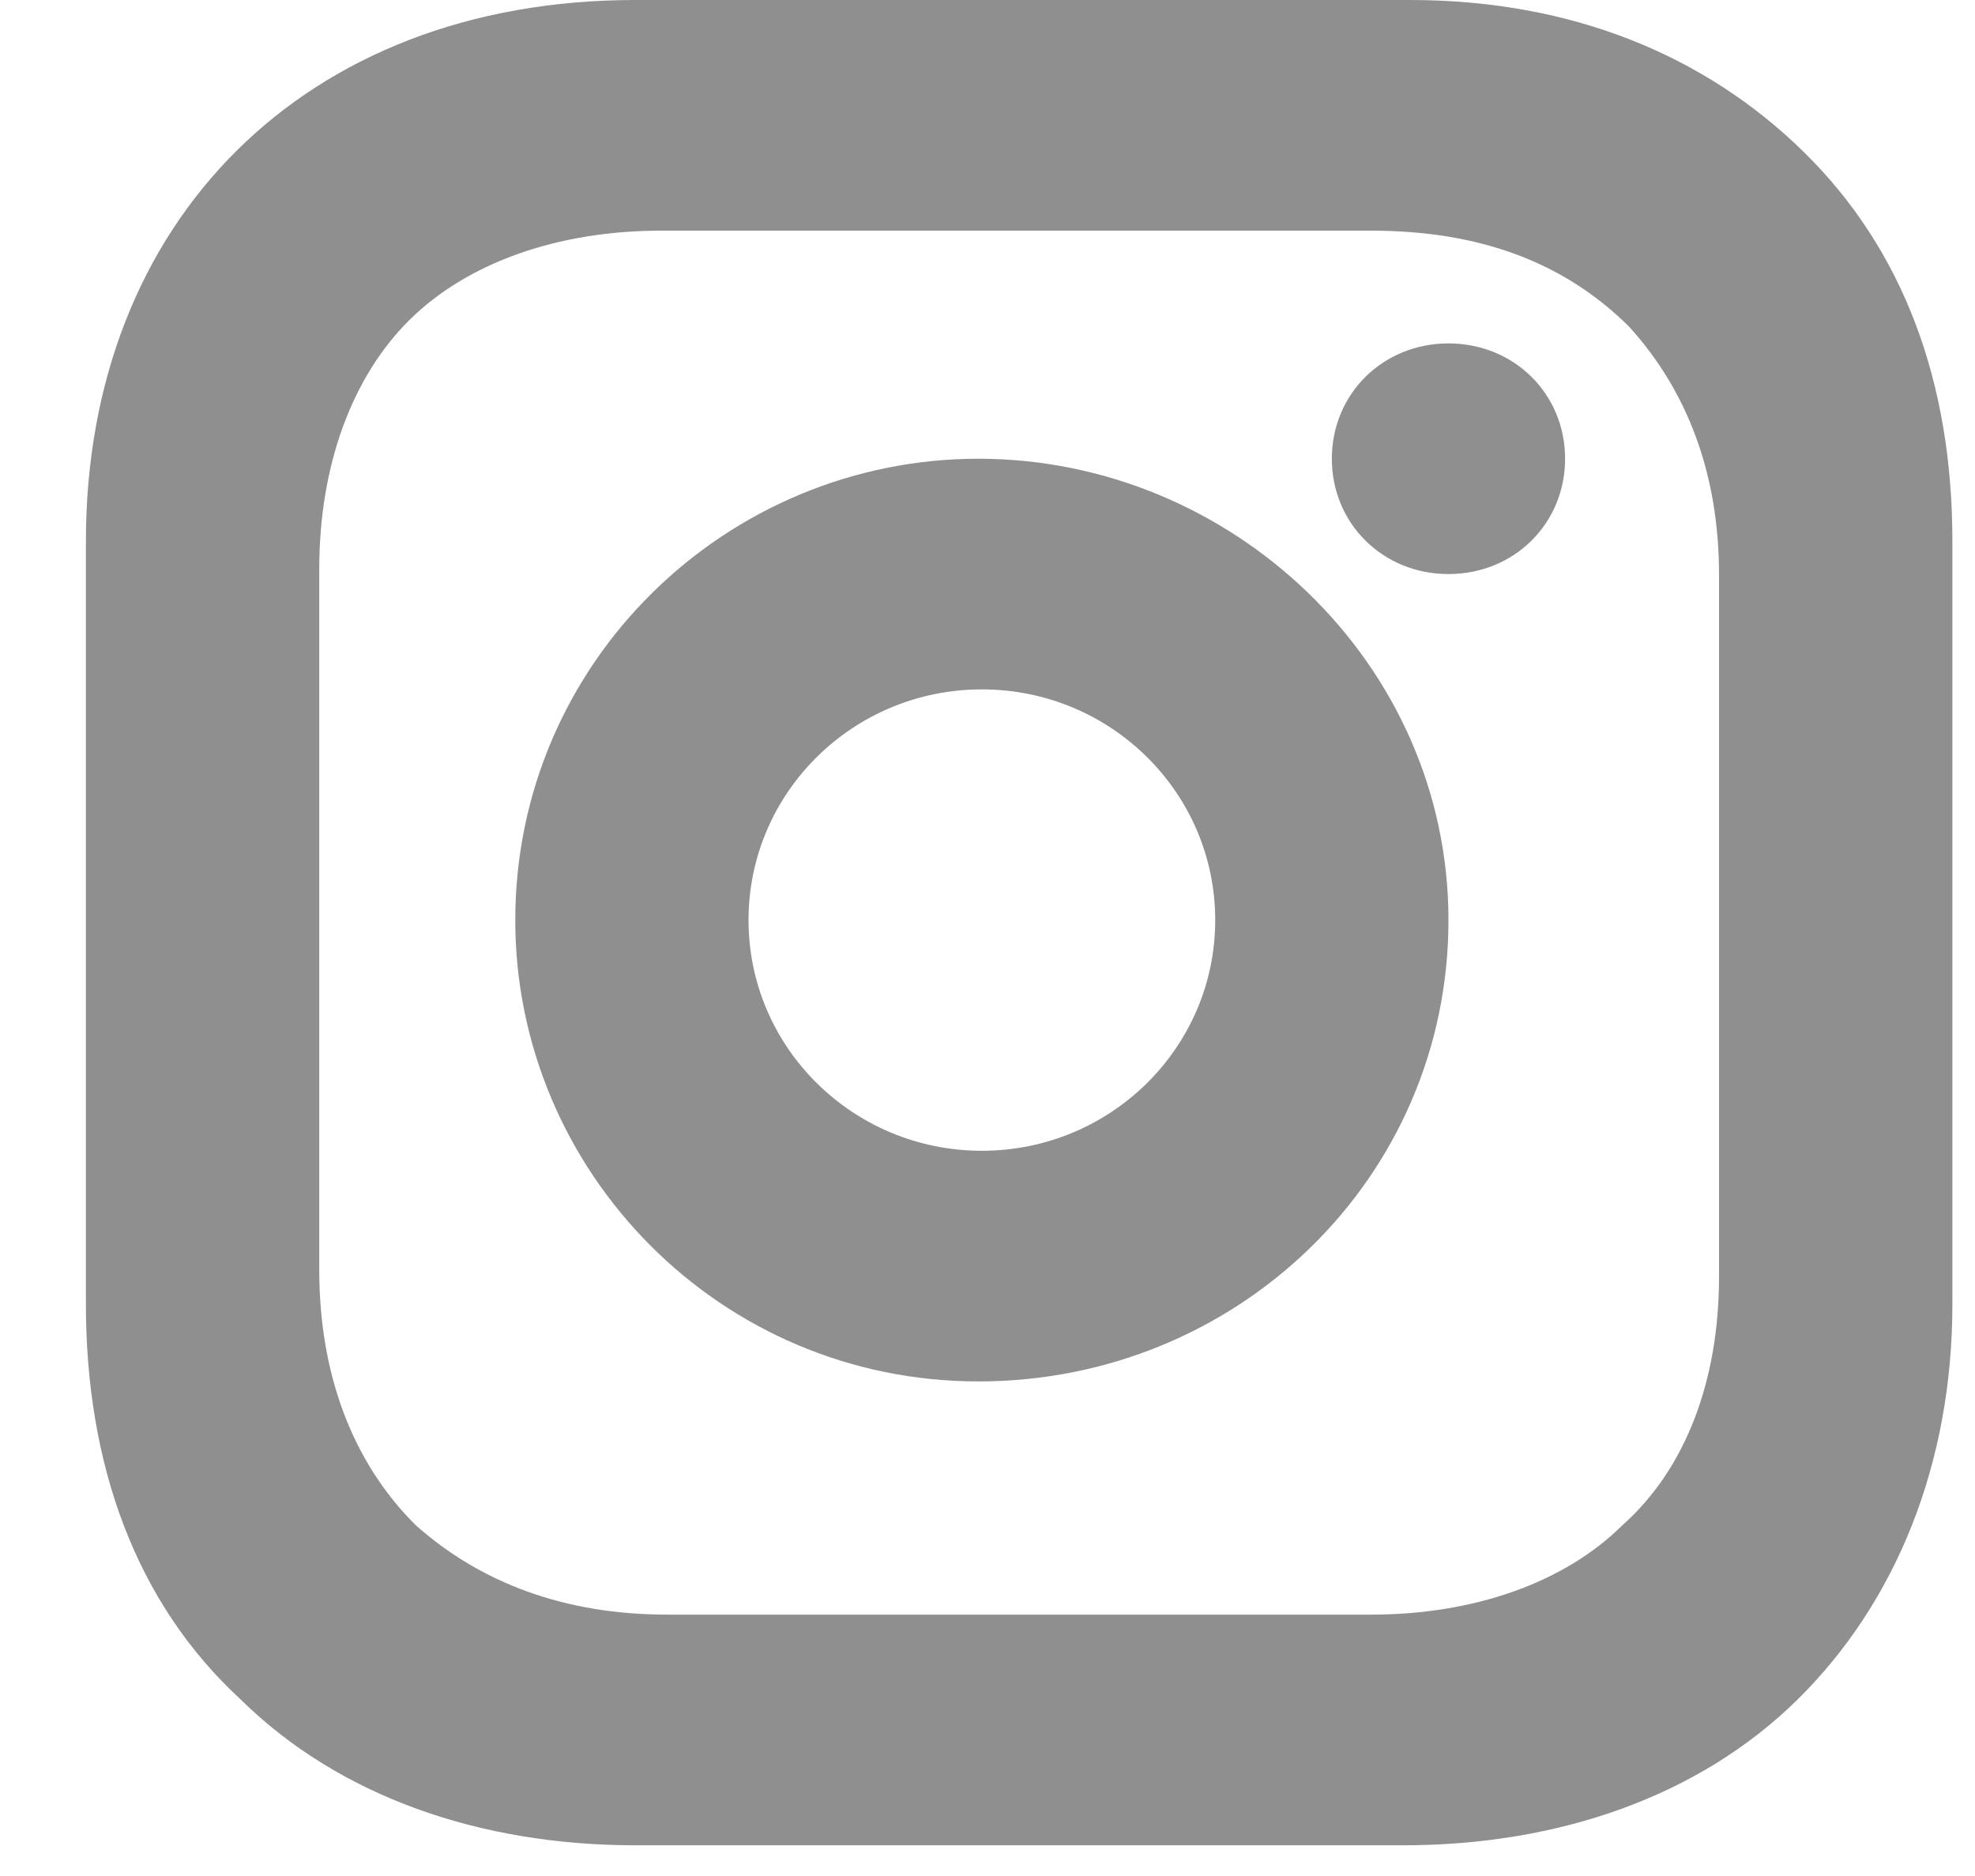 <?xml version="1.0" encoding="UTF-8"?>
<svg width="20px" height="19px" viewBox="0 0 20 19" version="1.1" xmlns="http://www.w3.org/2000/svg" xmlns:xlink="http://www.w3.org/1999/xlink">
    <!-- Generator: sketchtool 49.3 (51167) - http://www.bohemiancoding.com/sketch -->
    <title>45C484A3-E47D-49A6-AE6D-CC596A830F7C</title>
    <desc>Created with sketchtool.</desc>
    <defs></defs>
    <g id="Page-1" stroke="none" stroke-width="1" fill="none" fill-rule="evenodd" opacity="1">
        <g id="Home" transform="translate(-1096, -45)" fill="#8F8F8F">
            <g id="Group-2" transform="translate(976, 45)">
                <g id="Group" transform="translate(120.87, 0)">
                    <path d="M18.901,13.209 C18.901,14.825 18.33,16.23 17.332,17.214 C16.333,18.197 14.907,18.689 13.338,18.689 L5.563,18.689 C3.994,18.689 2.568,18.197 1.569,17.214 C0.499,16.23 0,14.825 0,13.209 L0,5.48 C0,2.248 2.211,0 5.563,0 L13.409,0 C15.049,0 16.404,0.562 17.403,1.546 C18.401,2.529 18.901,3.864 18.901,5.48 L18.901,13.209 L18.901,13.209 Z M13.011,2.336 L5.825,2.336 C4.78,2.336 3.865,2.659 3.277,3.24 C2.689,3.822 2.363,4.726 2.363,5.76 L2.363,12.865 C2.363,13.898 2.689,14.803 3.342,15.449 C3.996,16.03 4.845,16.353 5.89,16.353 L13.011,16.353 C14.056,16.353 14.97,16.03 15.558,15.449 C16.212,14.867 16.538,13.963 16.538,12.93 L16.538,5.824 C16.538,4.791 16.212,3.951 15.624,3.305 C14.97,2.659 14.121,2.336 13.011,2.336 L13.011,2.336 Z" id="shape"></path>
                    <path d="M13.798,5.814 C13.134,5.814 12.617,5.303 12.617,4.646 C12.617,3.989 13.134,3.478 13.798,3.478 C14.463,3.478 14.979,3.989 14.979,4.646 C14.979,5.303 14.463,5.814 13.798,5.814 Z M9.039,13.991 C6.417,13.991 4.348,11.861 4.348,9.319 C4.348,6.708 6.486,4.646 9.039,4.646 C11.591,4.646 13.798,6.708 13.798,9.319 C13.798,11.93 11.66,13.991 9.039,13.991 Z M9.073,11.655 C10.378,11.655 11.436,10.609 11.436,9.319 C11.436,8.028 10.378,6.982 9.073,6.982 C7.768,6.982 6.71,8.028 6.71,9.319 C6.71,10.609 7.768,11.655 9.073,11.655 Z" id="shape"></path>
                </g>
            </g>
        </g>
    </g>
</svg>